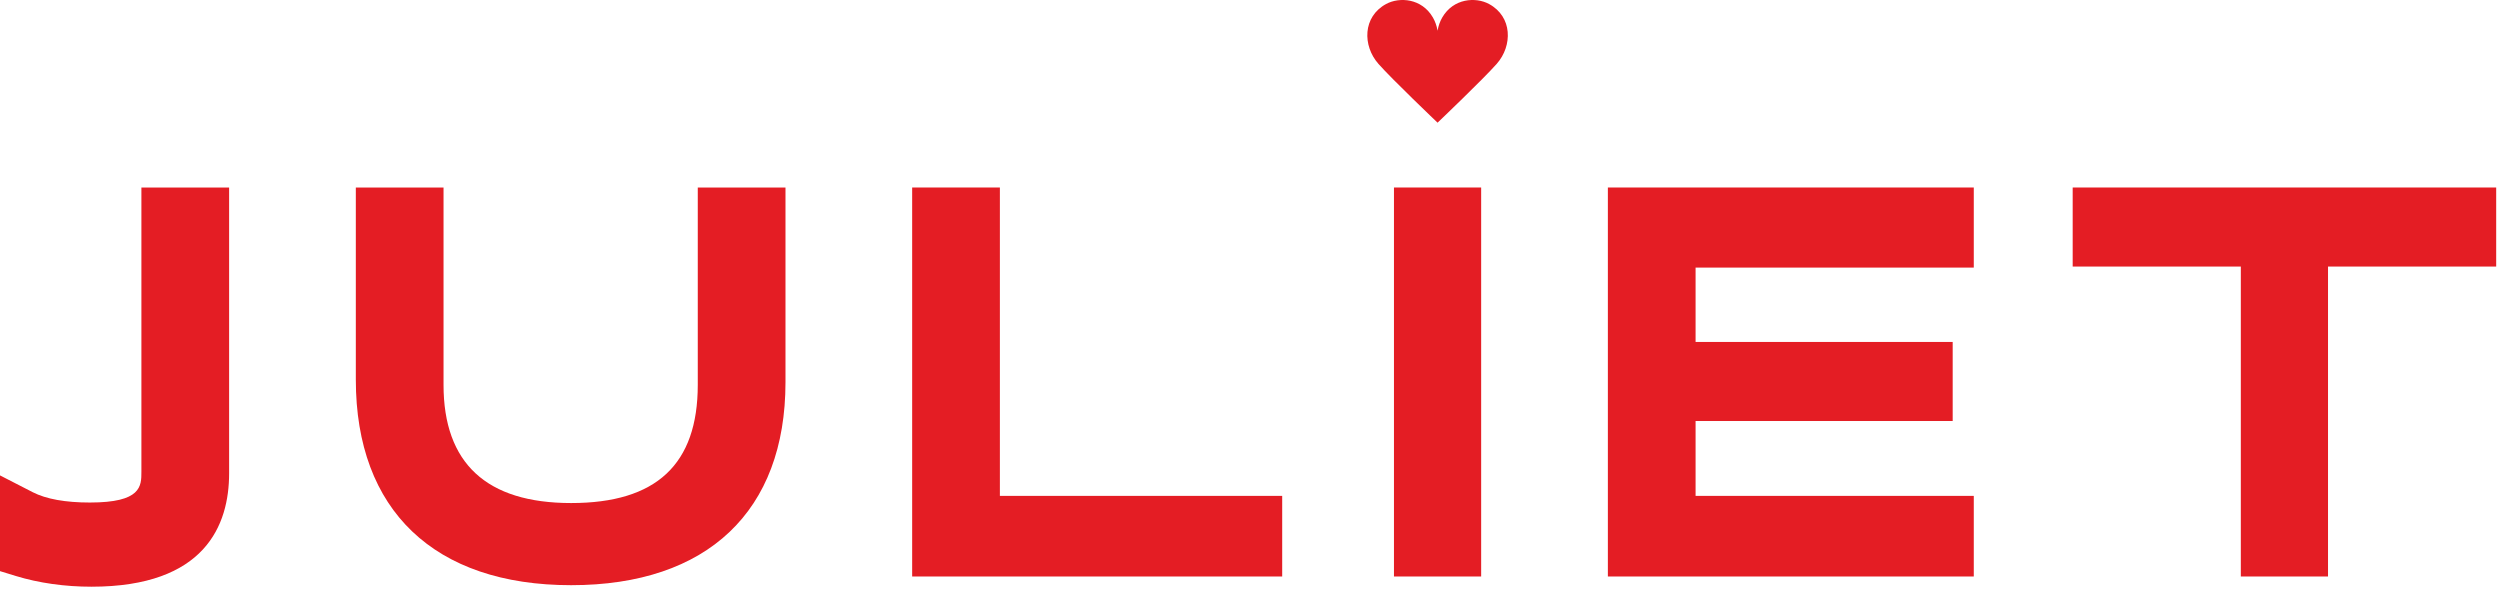 <?xml version="1.0" encoding="UTF-8"?> <svg xmlns="http://www.w3.org/2000/svg" width="82" height="20" viewBox="0 0 82 20" fill="none"><path d="M48.84 0.131C48.403 -0.106 47.671 -0.057 47.306 0.573C47.233 0.699 47.18 0.844 47.152 1.007C47.125 0.844 47.071 0.699 46.999 0.573C46.633 -0.057 45.902 -0.106 45.465 0.131C44.694 0.548 44.688 1.499 45.212 2.094C45.658 2.6 47.142 4.014 47.152 4.024C47.163 4.014 48.646 2.6 49.093 2.094C49.617 1.499 49.611 0.548 48.84 0.131Z" fill="#E41D24"></path><path d="M7.515 15.524V6.15H4.638V15.473C4.638 15.947 4.638 16.483 2.948 16.483C2.144 16.483 1.514 16.369 1.077 16.146L0 15.593V18.733L0.521 18.893C1.271 19.123 2.128 19.244 2.999 19.244C6.732 19.244 7.515 17.221 7.515 15.524Z" fill="#E41D24"></path><path d="M25.764 12.538V6.15H22.887V12.622C22.887 15.232 21.528 16.5 18.734 16.5C15.956 16.5 14.548 15.196 14.548 12.622V6.15H11.671V12.454C11.671 16.737 14.245 19.194 18.734 19.194C23.202 19.194 25.764 16.768 25.764 12.538Z" fill="#E41D24"></path><path d="M42.056 16.265H32.796V6.15H29.919V18.909H42.056V16.265Z" fill="#E41D24"></path><path d="M45.722 18.909H48.582V6.15H45.722V18.909Z" fill="#E41D24"></path><path d="M64.74 16.265H55.615V13.809H64.048V11.216H55.615V8.777H64.74V6.15H52.738V18.909H64.74V16.265Z" fill="#E41D24"></path><path d="M67.984 6.15V8.743H73.499V18.909H76.359V8.743H81.875V6.15H67.984Z" fill="#E41D24"></path></svg> 